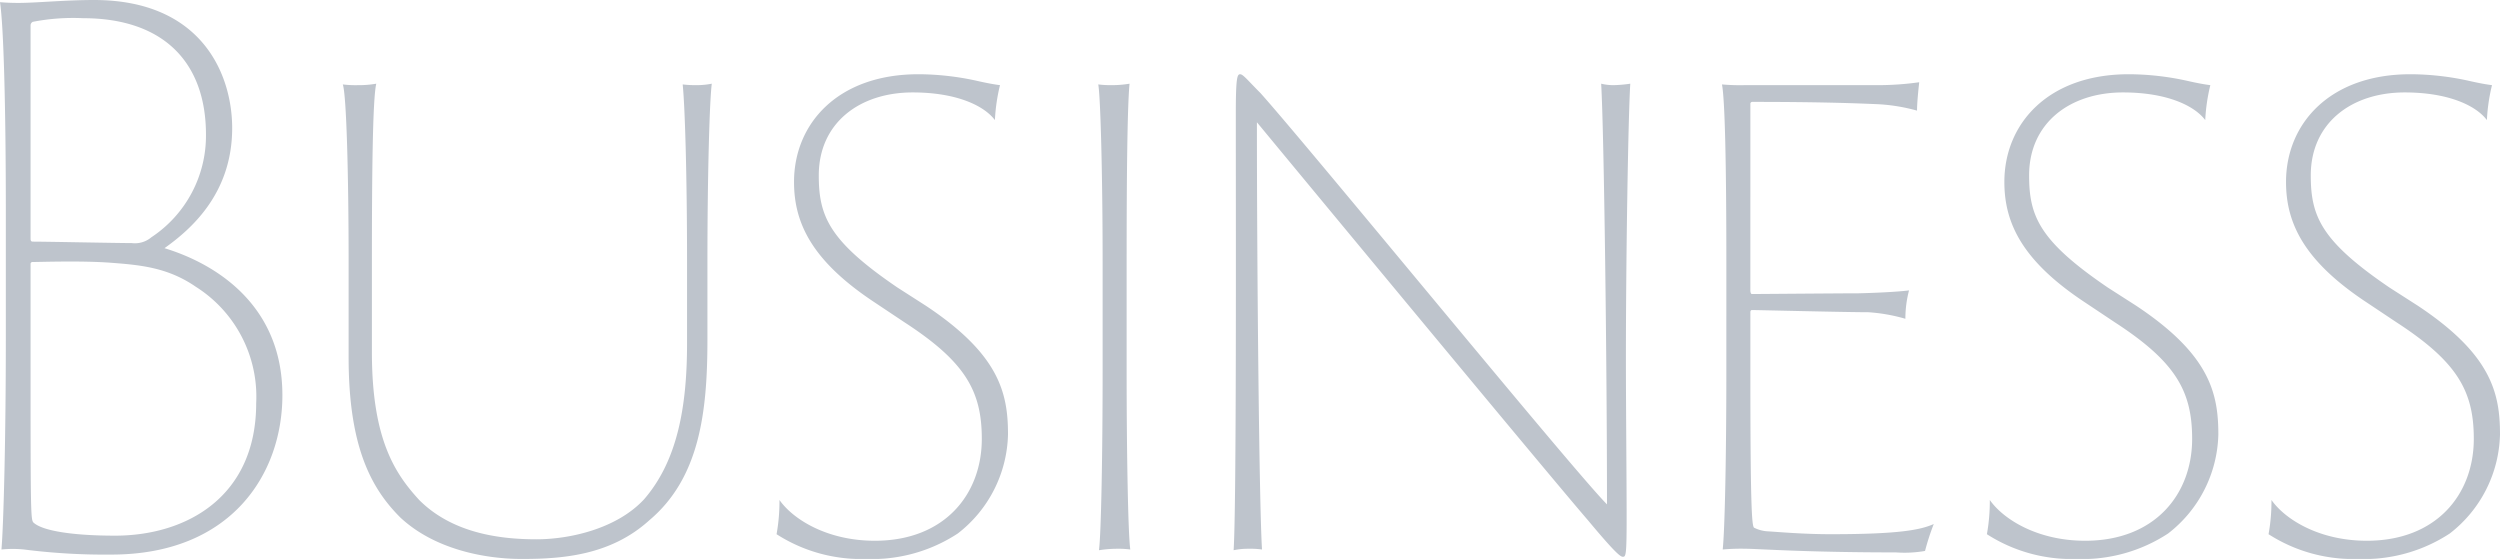 <svg xmlns="http://www.w3.org/2000/svg" width="240.45" height="53.76" viewBox="0 0 240.45 53.76"><path d="M13.37-50.33a.385.385,0,0,1,.21-.35,20.334,20.334,0,0,1,4.83-.35c7.77,0,11.83,4.27,11.83,11.2a11.707,11.707,0,0,1-5.25,9.87,2.456,2.456,0,0,1-1.89.56c-1.4,0-8.19-.14-9.52-.14-.14,0-.21-.07-.21-.28ZM35.07-14c0,8.96-6.65,12.74-13.58,12.74-3.85,0-6.93-.42-7.84-1.26-.28-.28-.28-1.12-.28-17.5v-7.35a.186.186,0,0,1,.21-.21c.7,0,4.69-.14,7.49.07,2.73.21,5.46.42,8.19,2.31A12.5,12.5,0,0,1,35.07-14ZM10.99-20.09c0,9.24-.21,17.71-.42,20.16a10.918,10.918,0,0,1,2.17,0,61.221,61.221,0,0,0,8.4.49c11.55,0,16.45-7.77,16.45-15.33,0-8.75-6.51-12.67-11.34-14.14,2.45-1.75,6.51-5.18,6.51-11.55,0-5.11-2.87-12.32-13.3-12.32-2.73,0-5.6.28-7.21.28-.35,0-.98,0-1.82-.07.35,2.31.56,10.15.56,20.16ZM43.4-44.66c.35.98.56,8.68.56,17.08v9.17c0,8.61,2.17,12.6,4.97,15.4C52.15,0,56.91.98,60.62.98c3.92,0,8.54-.35,12.25-3.71,4.83-4.06,5.6-10.36,5.6-17.36v-7.49c0-8.4.21-15.61.42-17.15a7.427,7.427,0,0,1-1.47.14,10.452,10.452,0,0,1-1.33-.07c.21,1.96.42,8.61.42,17.08v7.84c0,6.23-.98,11.34-4.13,14.98C69.79-1.96,65.31-.91,62.02-.91c-3.64,0-8.12-.63-11.27-3.78C48.44-7.21,46.2-10.5,46.2-18.9v-8.68c0-8.4.07-15.68.42-17.15a9.659,9.659,0,0,1-1.75.14A9.858,9.858,0,0,1,43.4-44.66ZM85.12-1.4A15.052,15.052,0,0,0,93.73.98a15.029,15.029,0,0,0,8.82-2.45,12.391,12.391,0,0,0,4.83-9.52c0-3.99-.84-7.7-7.91-12.39l-2.73-1.75c-6.58-4.48-7.56-6.86-7.56-10.78,0-5.04,3.92-7.98,9.03-7.98,4.2,0,6.86,1.26,7.91,2.66a17.677,17.677,0,0,1,.49-3.36c-.56-.07-1.33-.21-2.24-.42a26.348,26.348,0,0,0-5.6-.63C91-45.64,86.8-40.88,86.8-35.28c0,3.92,1.68,7.56,7.7,11.55l2.94,1.96c5.81,3.78,7.42,6.58,7.42,11.2,0,5.32-3.57,9.8-10.29,9.8-4.55,0-7.84-2.03-9.17-3.92A17.906,17.906,0,0,1,85.12-1.4Zm31.36-15.68c0,7.84-.14,15.61-.35,17.22A11.614,11.614,0,0,1,117.81,0a8.925,8.925,0,0,1,1.33.07c-.21-1.54-.35-9.17-.35-17.15v-10.5c0-8.47.07-14.98.28-17.15a10.309,10.309,0,0,1-1.75.14,9.5,9.5,0,0,1-1.26-.07c.21,1.05.42,8.61.42,17.08ZM131.81.07c-.28-4.62-.49-27.37-.49-41.09,5.32,6.44,28.28,34.16,31.85,38.29,2.8,3.36,3.15,3.5,3.36,3.5.28,0,.35-.21.35-3.78s-.07-10.78-.07-15.33c0-9.17.21-22.96.42-26.39a12.5,12.5,0,0,1-1.61.14,5.026,5.026,0,0,1-1.19-.14c.28,4.76.56,27.3.56,40.46-3.15-3.15-28.56-34.23-33.32-39.55-1.19-1.19-1.68-1.82-1.96-1.82s-.42.28-.42,3.78c0,10.78.07,37.59-.21,42a6.644,6.644,0,0,1,1.4-.14A8.471,8.471,0,0,1,131.81.07Zm44.66-17.15c0,7.98-.14,15.19-.35,17.15A19.773,19.773,0,0,1,178.36,0c1.12,0,5.67.35,14.42.35a11.4,11.4,0,0,0,2.8-.14,22.509,22.509,0,0,1,.84-2.59c-1.26.56-3.29.98-9.87.98-2.73,0-4.97-.21-6.16-.28a3.329,3.329,0,0,1-1.26-.35c-.21-.21-.35-2.1-.35-15.12v-5.6c0-.14.07-.21.14-.21.56,0,9.03.21,11.2.21a16.594,16.594,0,0,1,3.57.63,10.763,10.763,0,0,1,.35-2.73c-.49.07-2.1.21-4.83.28-1.47,0-9.94.07-10.29.07-.07,0-.14-.14-.14-.35V-42.77a.186.186,0,0,1,.21-.21c6.72,0,10.08.14,11.76.21a17.228,17.228,0,0,1,4.06.63c0-.77.14-2.1.21-2.73a28.511,28.511,0,0,1-3.92.28H178.22a19.724,19.724,0,0,1-2.17-.07c.28,1.47.42,7.49.42,17.08ZM201.53-1.4A15.052,15.052,0,0,0,210.14.98a15.029,15.029,0,0,0,8.82-2.45,12.391,12.391,0,0,0,4.83-9.52c0-3.99-.84-7.7-7.91-12.39l-2.73-1.75c-6.58-4.48-7.56-6.86-7.56-10.78,0-5.04,3.92-7.98,9.03-7.98,4.2,0,6.86,1.26,7.91,2.66a17.676,17.676,0,0,1,.49-3.36c-.56-.07-1.33-.21-2.24-.42a26.348,26.348,0,0,0-5.6-.63c-7.77,0-11.97,4.76-11.97,10.36,0,3.92,1.68,7.56,7.7,11.55l2.94,1.96c5.81,3.78,7.42,6.58,7.42,11.2,0,5.32-3.57,9.8-10.29,9.8-4.55,0-7.84-2.03-9.17-3.92A17.906,17.906,0,0,1,201.53-1.4Zm27.09,0A15.052,15.052,0,0,0,237.23.98a15.029,15.029,0,0,0,8.82-2.45,12.391,12.391,0,0,0,4.83-9.52c0-3.99-.84-7.7-7.91-12.39l-2.73-1.75c-6.58-4.48-7.56-6.86-7.56-10.78,0-5.04,3.92-7.98,9.03-7.98,4.2,0,6.86,1.26,7.91,2.66a17.676,17.676,0,0,1,.49-3.36c-.56-.07-1.33-.21-2.24-.42a26.348,26.348,0,0,0-5.6-.63c-7.77,0-11.97,4.76-11.97,10.36,0,3.92,1.68,7.56,7.7,11.55l2.94,1.96c5.81,3.78,7.42,6.58,7.42,11.2,0,5.32-3.57,9.8-10.29,9.8-4.55,0-7.84-2.03-9.17-3.92A17.906,17.906,0,0,1,228.62-1.4Z" transform="translate(-10.43 52.78)" fill="#bec4cc"/></svg>
